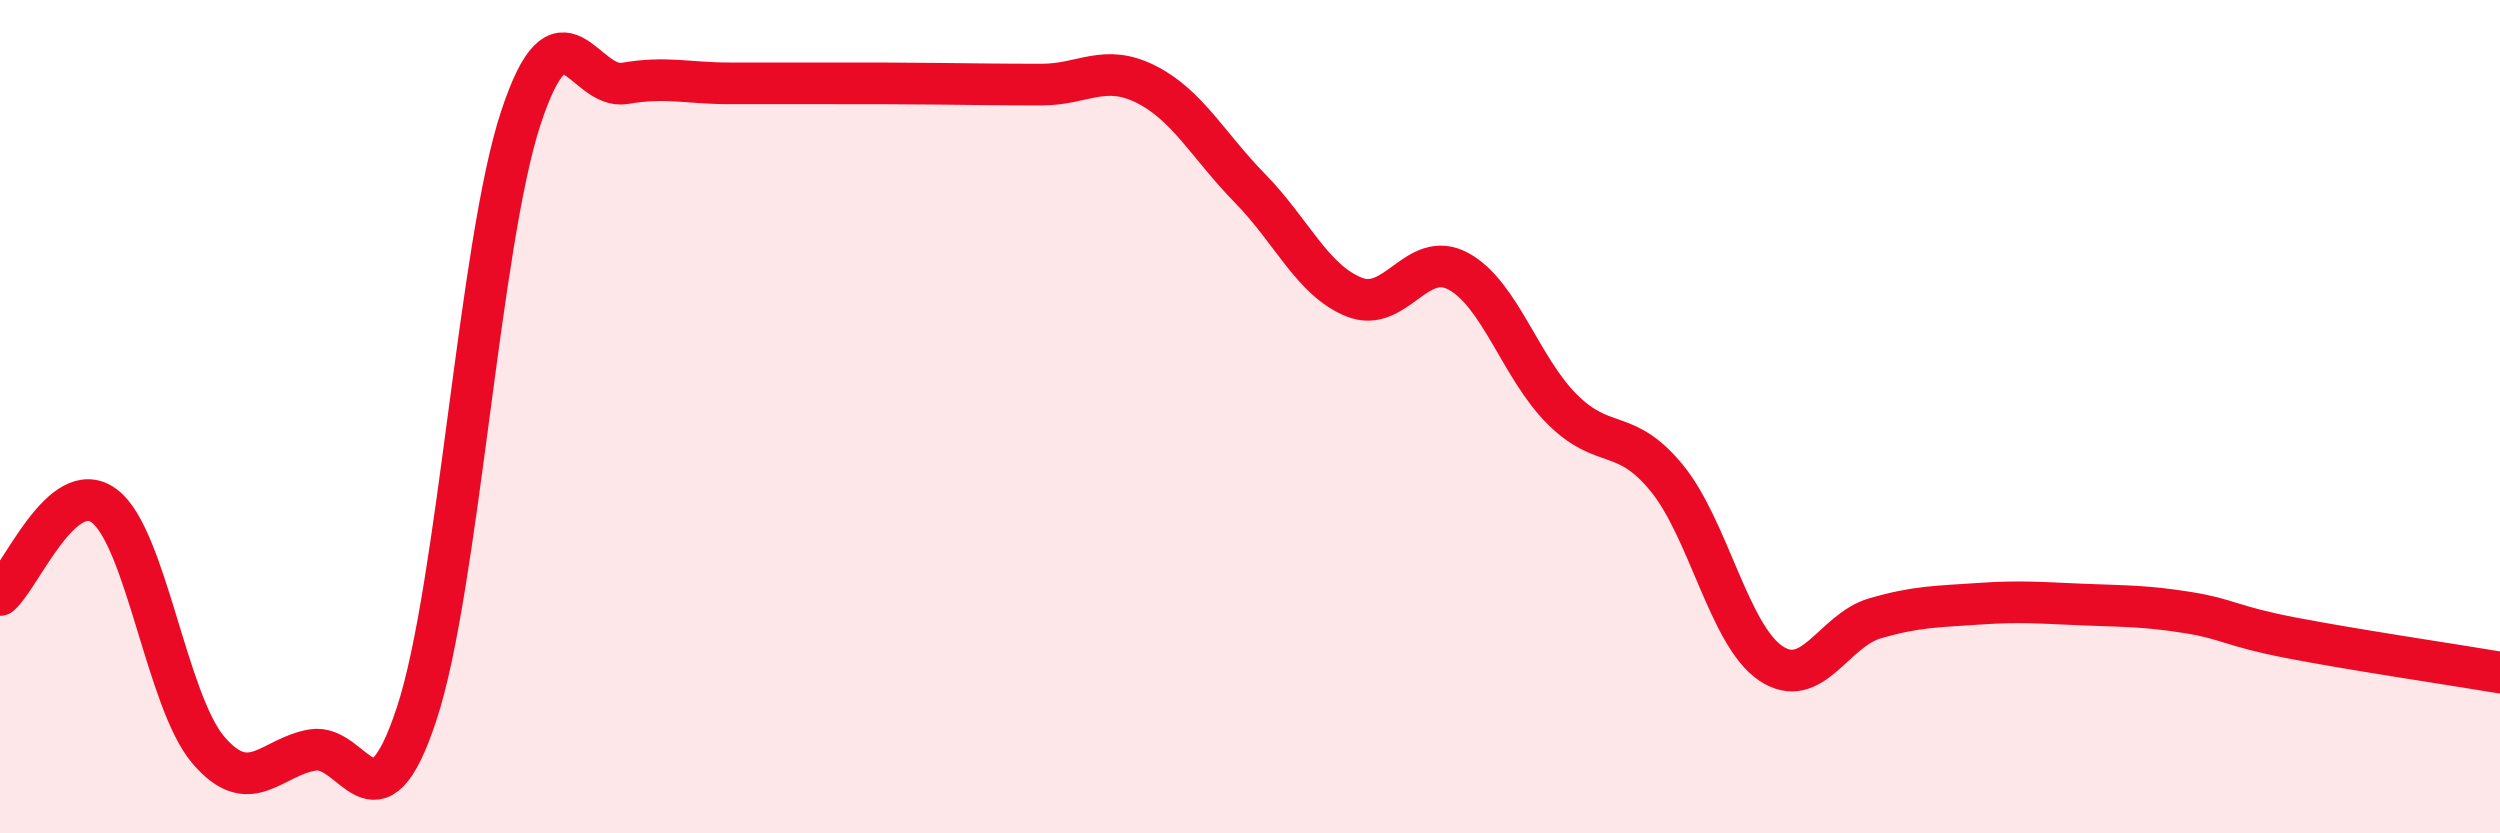 
    <svg width="60" height="20" viewBox="0 0 60 20" xmlns="http://www.w3.org/2000/svg">
      <path
        d="M 0,14.28 C 0.5,13.85 1.5,11.4 2.5,12.14 C 3.5,12.88 4,16.83 5,18 C 6,19.17 6.5,18.17 7.5,18 C 8.5,17.83 9,20.16 10,17.13 C 11,14.1 11.5,5.86 12.5,2.83 C 13.5,-0.2 14,2.17 15,2 C 16,1.83 16.5,2 17.5,2 C 18.5,2 19,2 20,2 C 21,2 21.5,2 22.5,2.01 C 23.5,2.02 24,2.03 25,2.03 C 26,2.03 26.5,1.52 27.5,2.02 C 28.5,2.52 29,3.5 30,4.52 C 31,5.54 31.5,6.73 32.5,7.13 C 33.5,7.53 34,5.97 35,6.51 C 36,7.05 36.5,8.84 37.5,9.83 C 38.5,10.82 39,10.25 40,11.47 C 41,12.69 41.5,15.25 42.5,15.92 C 43.5,16.59 44,15.13 45,14.84 C 46,14.55 46.5,14.56 47.5,14.49 C 48.5,14.42 49,14.47 50,14.51 C 51,14.55 51.5,14.54 52.5,14.7 C 53.5,14.86 53.5,15.02 55,15.31 C 56.5,15.6 59,15.97 60,16.14L60 20L0 20Z"
        fill="#EB0A25"
        opacity="0.1"
        stroke-linecap="round"
        stroke-linejoin="round"
      />
      <path
        d="M 0,14.28 C 0.5,13.85 1.5,11.4 2.5,12.14 C 3.5,12.88 4,16.83 5,18 C 6,19.17 6.5,18.17 7.5,18 C 8.5,17.83 9,20.16 10,17.13 C 11,14.1 11.5,5.86 12.5,2.83 C 13.5,-0.2 14,2.17 15,2 C 16,1.83 16.5,2 17.5,2 C 18.5,2 19,2 20,2 C 21,2 21.5,2 22.5,2.01 C 23.5,2.02 24,2.03 25,2.03 C 26,2.03 26.5,1.52 27.5,2.02 C 28.5,2.52 29,3.5 30,4.52 C 31,5.54 31.5,6.73 32.5,7.13 C 33.5,7.53 34,5.97 35,6.51 C 36,7.05 36.5,8.84 37.5,9.83 C 38.5,10.82 39,10.25 40,11.47 C 41,12.69 41.5,15.25 42.5,15.92 C 43.5,16.59 44,15.13 45,14.84 C 46,14.55 46.5,14.56 47.5,14.49 C 48.5,14.42 49,14.47 50,14.51 C 51,14.55 51.5,14.54 52.5,14.7 C 53.5,14.86 53.5,15.02 55,15.31 C 56.5,15.6 59,15.97 60,16.14"
        stroke="#EB0A25"
        stroke-width="1"
        fill="none"
        stroke-linecap="round"
        stroke-linejoin="round"
      />
    </svg>
  